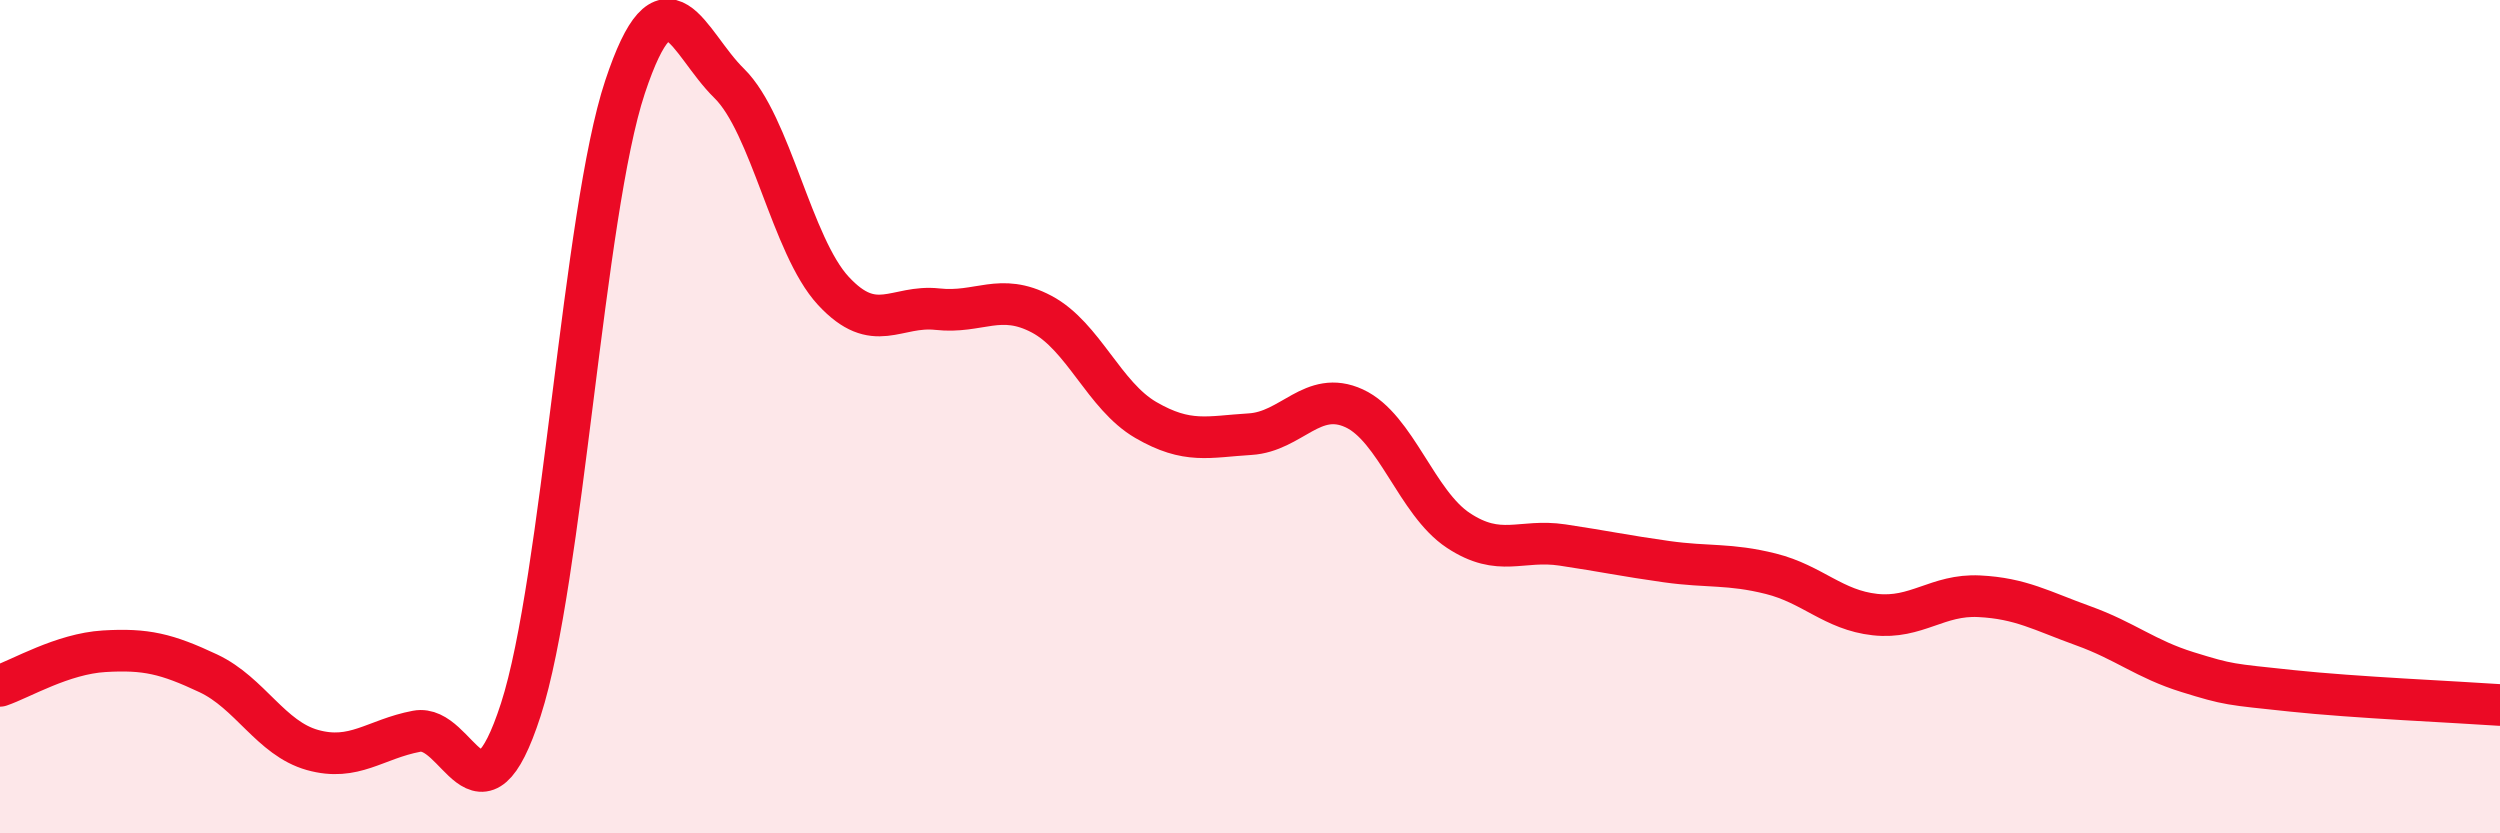 
    <svg width="60" height="20" viewBox="0 0 60 20" xmlns="http://www.w3.org/2000/svg">
      <path
        d="M 0,16.46 C 0.5,16.29 1.5,15.69 2.5,15.63 C 3.5,15.57 4,15.69 5,16.16 C 6,16.63 6.5,17.72 7.5,18 C 8.5,18.28 9,17.74 10,17.55 C 11,17.36 11.5,20.12 12.5,17.03 C 13.5,13.94 14,5.1 15,2.09 C 16,-0.92 16.5,1.02 17.5,2 C 18.5,2.98 19,5.9 20,6.98 C 21,8.06 21.5,7.31 22.5,7.42 C 23.5,7.53 24,7.01 25,7.54 C 26,8.07 26.5,9.5 27.5,10.08 C 28.5,10.66 29,10.48 30,10.42 C 31,10.36 31.5,9.34 32.5,9.8 C 33.5,10.26 34,12.07 35,12.73 C 36,13.39 36.5,12.93 37.5,13.08 C 38.5,13.23 39,13.34 40,13.48 C 41,13.62 41.5,13.52 42.5,13.77 C 43.5,14.02 44,14.64 45,14.75 C 46,14.86 46.5,14.26 47.5,14.31 C 48.5,14.36 49,14.66 50,15.02 C 51,15.38 51.5,15.82 52.5,16.13 C 53.5,16.44 53.5,16.42 55,16.58 C 56.5,16.74 59,16.85 60,16.92L60 20L0 20Z"
        fill="#EB0A25"
        opacity="0.1"
        stroke-linecap="round"
        stroke-linejoin="round"
      />
      <path
        d="M 0,16.46 C 0.5,16.29 1.5,15.69 2.5,15.63 C 3.5,15.57 4,15.69 5,16.16 C 6,16.63 6.5,17.72 7.5,18 C 8.5,18.28 9,17.74 10,17.55 C 11,17.36 11.5,20.12 12.5,17.03 C 13.5,13.94 14,5.1 15,2.09 C 16,-0.92 16.5,1.02 17.5,2 C 18.5,2.98 19,5.9 20,6.98 C 21,8.06 21.5,7.31 22.5,7.42 C 23.5,7.53 24,7.01 25,7.54 C 26,8.07 26.5,9.5 27.5,10.08 C 28.5,10.66 29,10.48 30,10.42 C 31,10.36 31.5,9.34 32.5,9.8 C 33.5,10.26 34,12.07 35,12.73 C 36,13.39 36.5,12.93 37.5,13.08 C 38.5,13.23 39,13.34 40,13.48 C 41,13.62 41.5,13.52 42.5,13.77 C 43.5,14.02 44,14.64 45,14.75 C 46,14.86 46.5,14.26 47.5,14.31 C 48.5,14.36 49,14.66 50,15.02 C 51,15.38 51.5,15.82 52.5,16.13 C 53.5,16.44 53.5,16.42 55,16.58 C 56.5,16.74 59,16.85 60,16.92"
        stroke="#EB0A25"
        stroke-width="1"
        fill="none"
        stroke-linecap="round"
        stroke-linejoin="round"
      />
    </svg>
  